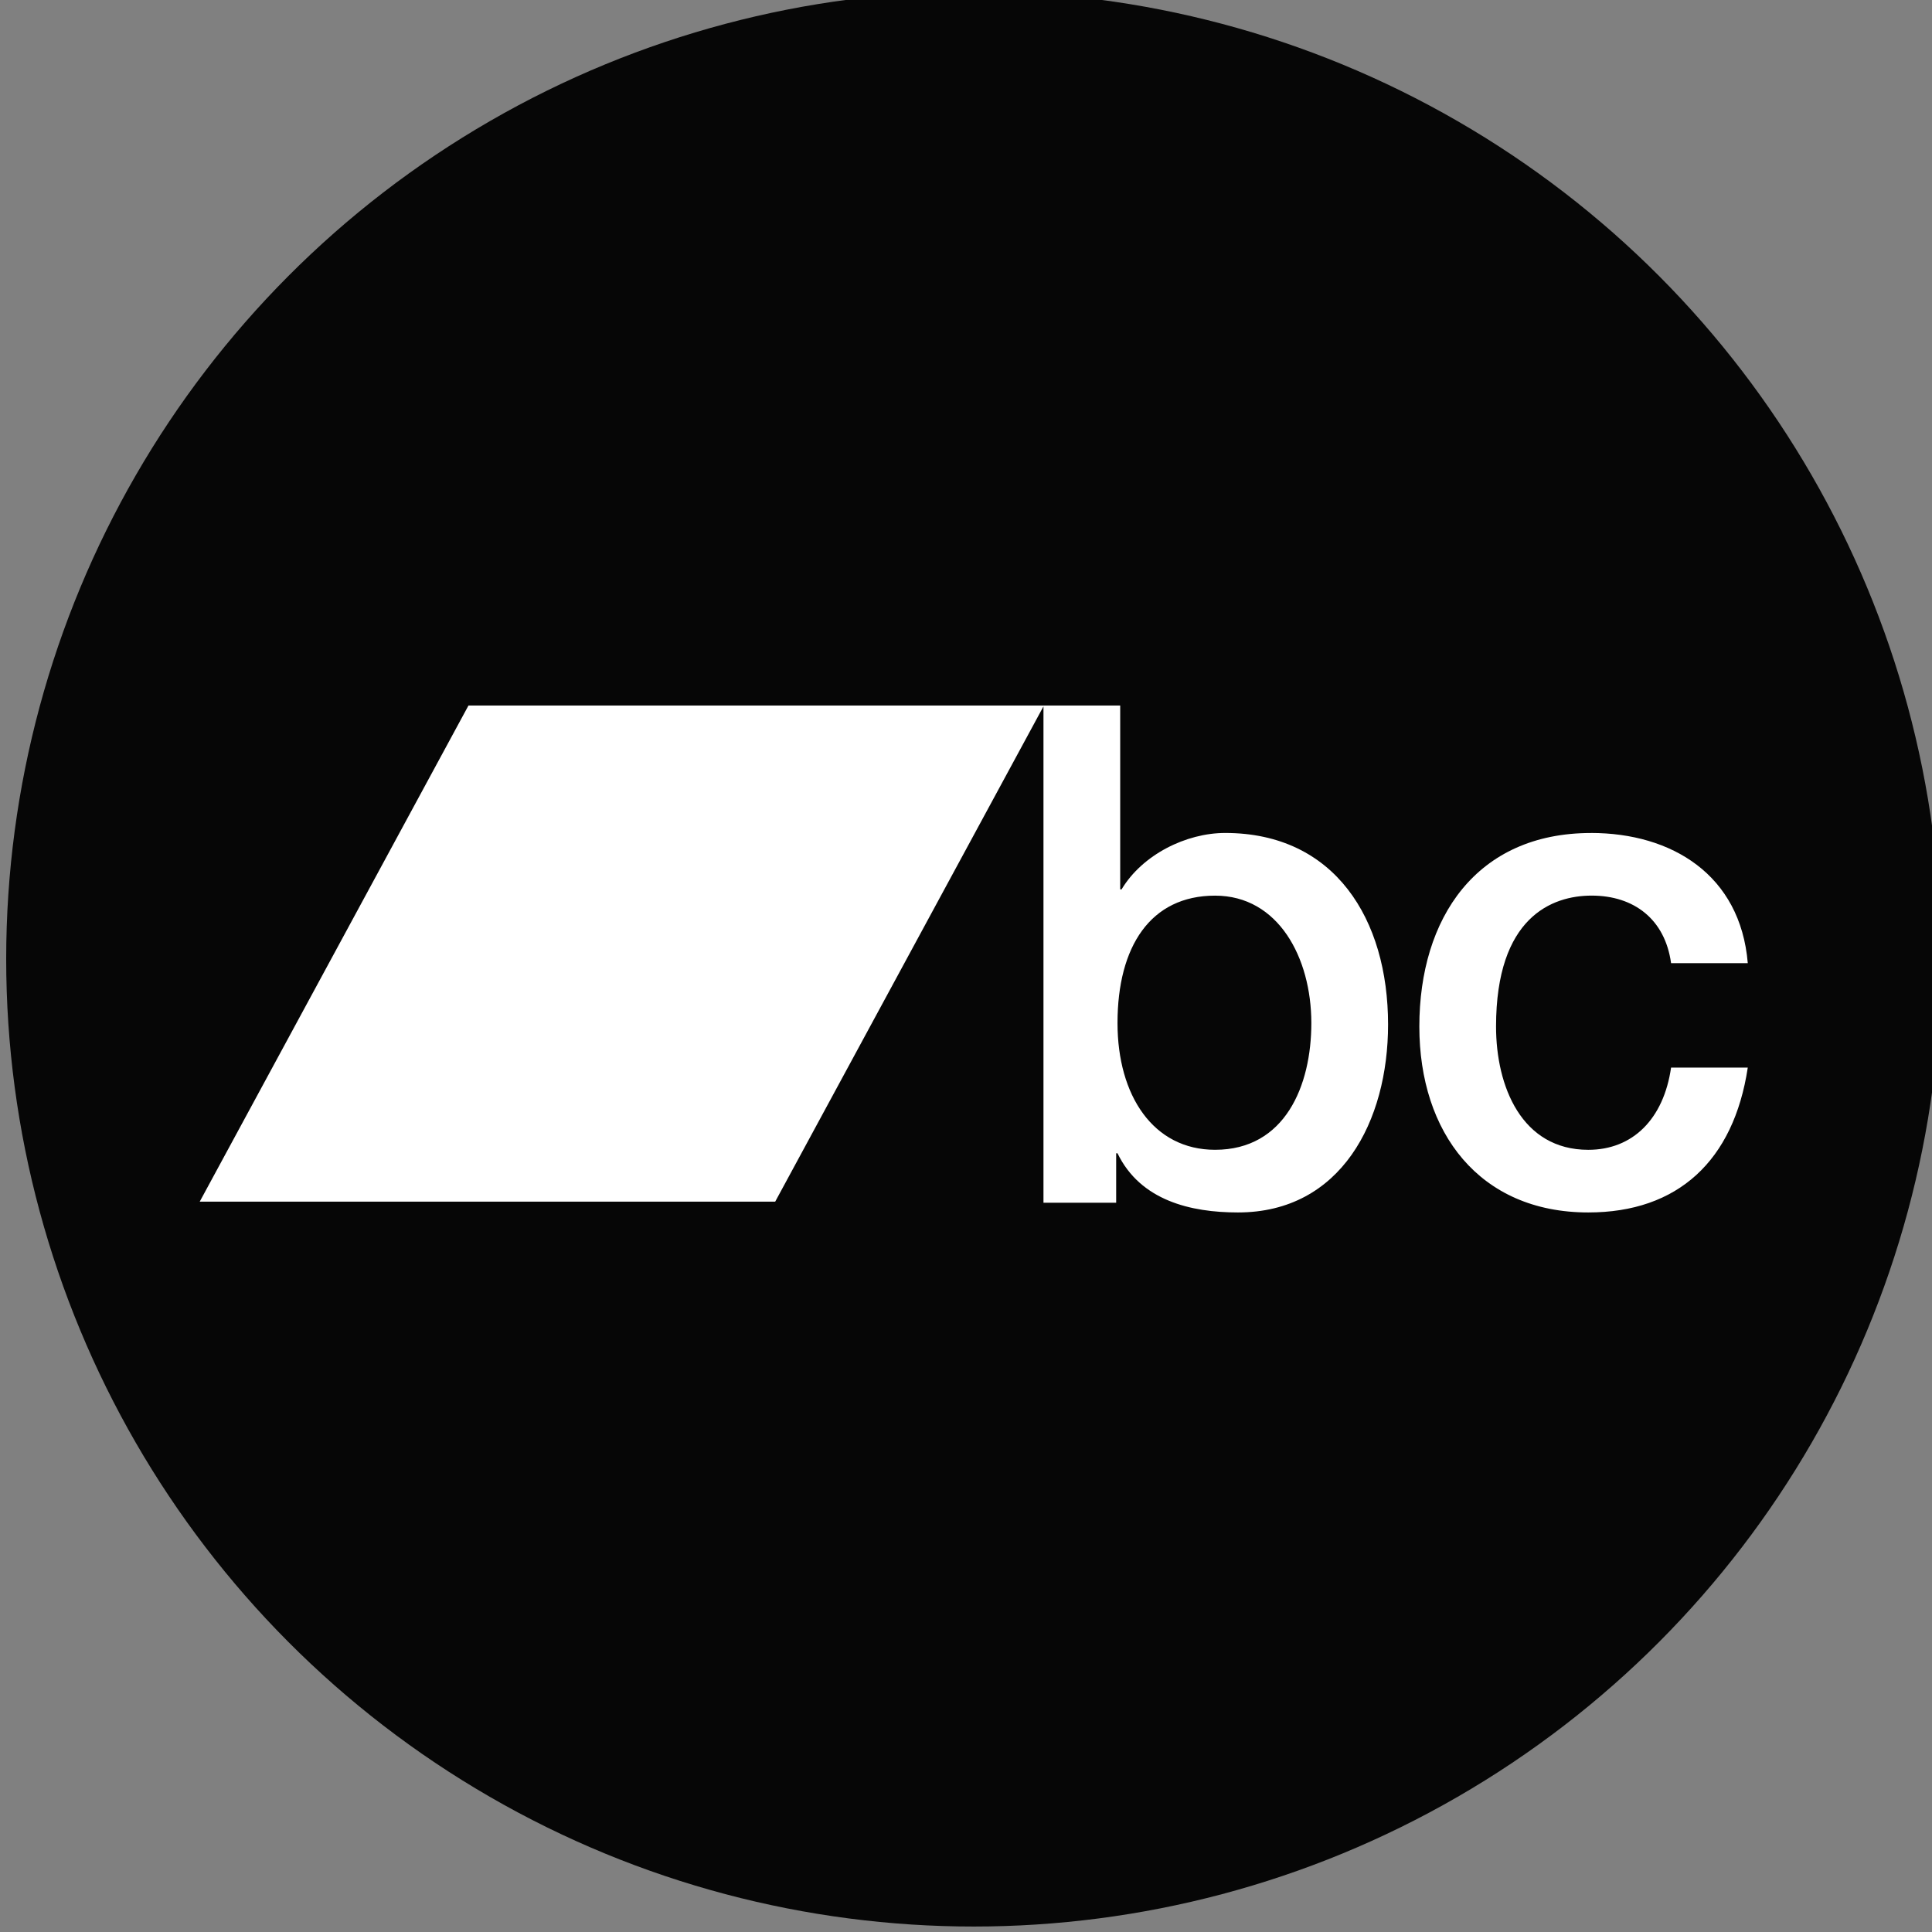 <?xml version="1.0" encoding="UTF-8" standalone="no"?>
<!-- Created with Inkscape (http://www.inkscape.org/) -->

<svg
   xmlns:dc="http://purl.org/dc/elements/1.1/"
   xmlns:cc="http://creativecommons.org/ns#"
   xmlns:rdf="http://www.w3.org/1999/02/22-rdf-syntax-ns#"
   xmlns:svg="http://www.w3.org/2000/svg"
   xmlns="http://www.w3.org/2000/svg"
   xmlns:sodipodi="http://sodipodi.sourceforge.net/DTD/sodipodi-0.dtd"
   xmlns:inkscape="http://www.inkscape.org/namespaces/inkscape"
   width="16.933mm"
   height="16.933mm"
   viewBox="0 0 16.933 16.933"
   version="1.1"
   id="svg3455"
   sodipodi:docname="b-bandcamp.svg"
   inkscape:version="0.92.3 (2405546, 2018-03-11)">
  <rect x="0" y="0" width="16.933" height="16.933" fill="#808080" stroke="none"/>
  <defs
     id="defs3449" />
  <sodipodi:namedview
     id="base"
     pagecolor="#666666"
     bordercolor="#000000"
     borderopacity="0.878"
     inkscape:pageopacity="0"
     inkscape:pageshadow="2"
     inkscape:zoom="2.8284271"
     inkscape:cx="50.000036"
     inkscape:cy="49.999996"
     inkscape:document-units="mm"
     inkscape:current-layer="g3439"
     showgrid="false"
     inkscape:window-width="1024"
     inkscape:window-height="715"
     inkscape:window-x="-4"
     inkscape:window-y="-4"
     inkscape:window-maximized="1"
     borderlayer="true" />
  <g
     inkscape:label="Capa 1"
     inkscape:groupmode="layer"
     id="layer1"
     transform="translate(170.467,-98.26)">
    <g
       transform="matrix(0.265,0,0,0.265,-205.391,146.141)"
       id="g3439">
      <g
         transform="matrix(0.64,0,0,0.64,-153.91,-248.069)"
         id="g3431">
        <circle
           style="opacity:1;fill:#000000;fill-opacity:0.95;stroke:none;stroke-width:2;stroke-linecap:round;stroke-linejoin:round;stroke-miterlimit:4;stroke-dasharray:none;stroke-opacity:1;paint-order:stroke fill markers"
           id="circle3391"
           cx="496.724"
           cy="154.849"
           r="50" />
        <path
           style="fill:#ffffff;fill-opacity:1;fill-rule:nonzero;stroke:none;stroke-width:0.013"
           d="m 470.613,141.751 -13.888,25.638 h 29.739 l 13.864,-25.594 v 25.65 h 3.757 v -2.556 h 0.069 c 1.183,2.447 3.791,3.058 6.225,3.058 5.323,0 7.757,-4.715 7.757,-9.714 0,-5.434 -2.749,-9.897 -8.417,-9.897 -2.018,0 -4.277,1.117 -5.355,2.915 h -0.071 v -9.5 h -3.94 -0.025 z m 58.007,6.587 c -5.913,0 -8.868,4.389 -8.868,10.002 0,5.469 3.095,9.607 8.73,9.607 4.626,0 7.512,-2.665 8.243,-7.487 h -3.964 c -0.384,2.663 -1.984,4.25 -4.279,4.25 -3.444,0 -4.766,-3.276 -4.766,-6.371 0,-5.649 2.887,-6.766 4.94,-6.766 2.191,0 3.792,1.224 4.105,3.491 h 0.007 3.957 c -0.382,-4.57 -3.931,-6.728 -8.105,-6.728 z m -19.424,3.237 c 3.268,0 4.973,3.203 4.975,6.585 0,3.239 -1.358,6.549 -4.975,6.549 -3.199,0 -5.042,-2.808 -5.042,-6.549 0,-3.958 1.704,-6.585 5.042,-6.585 z"
           id="path14"
           inkscape:connector-curvature="0" />
      </g>
    </g>
  </g>
</svg>
